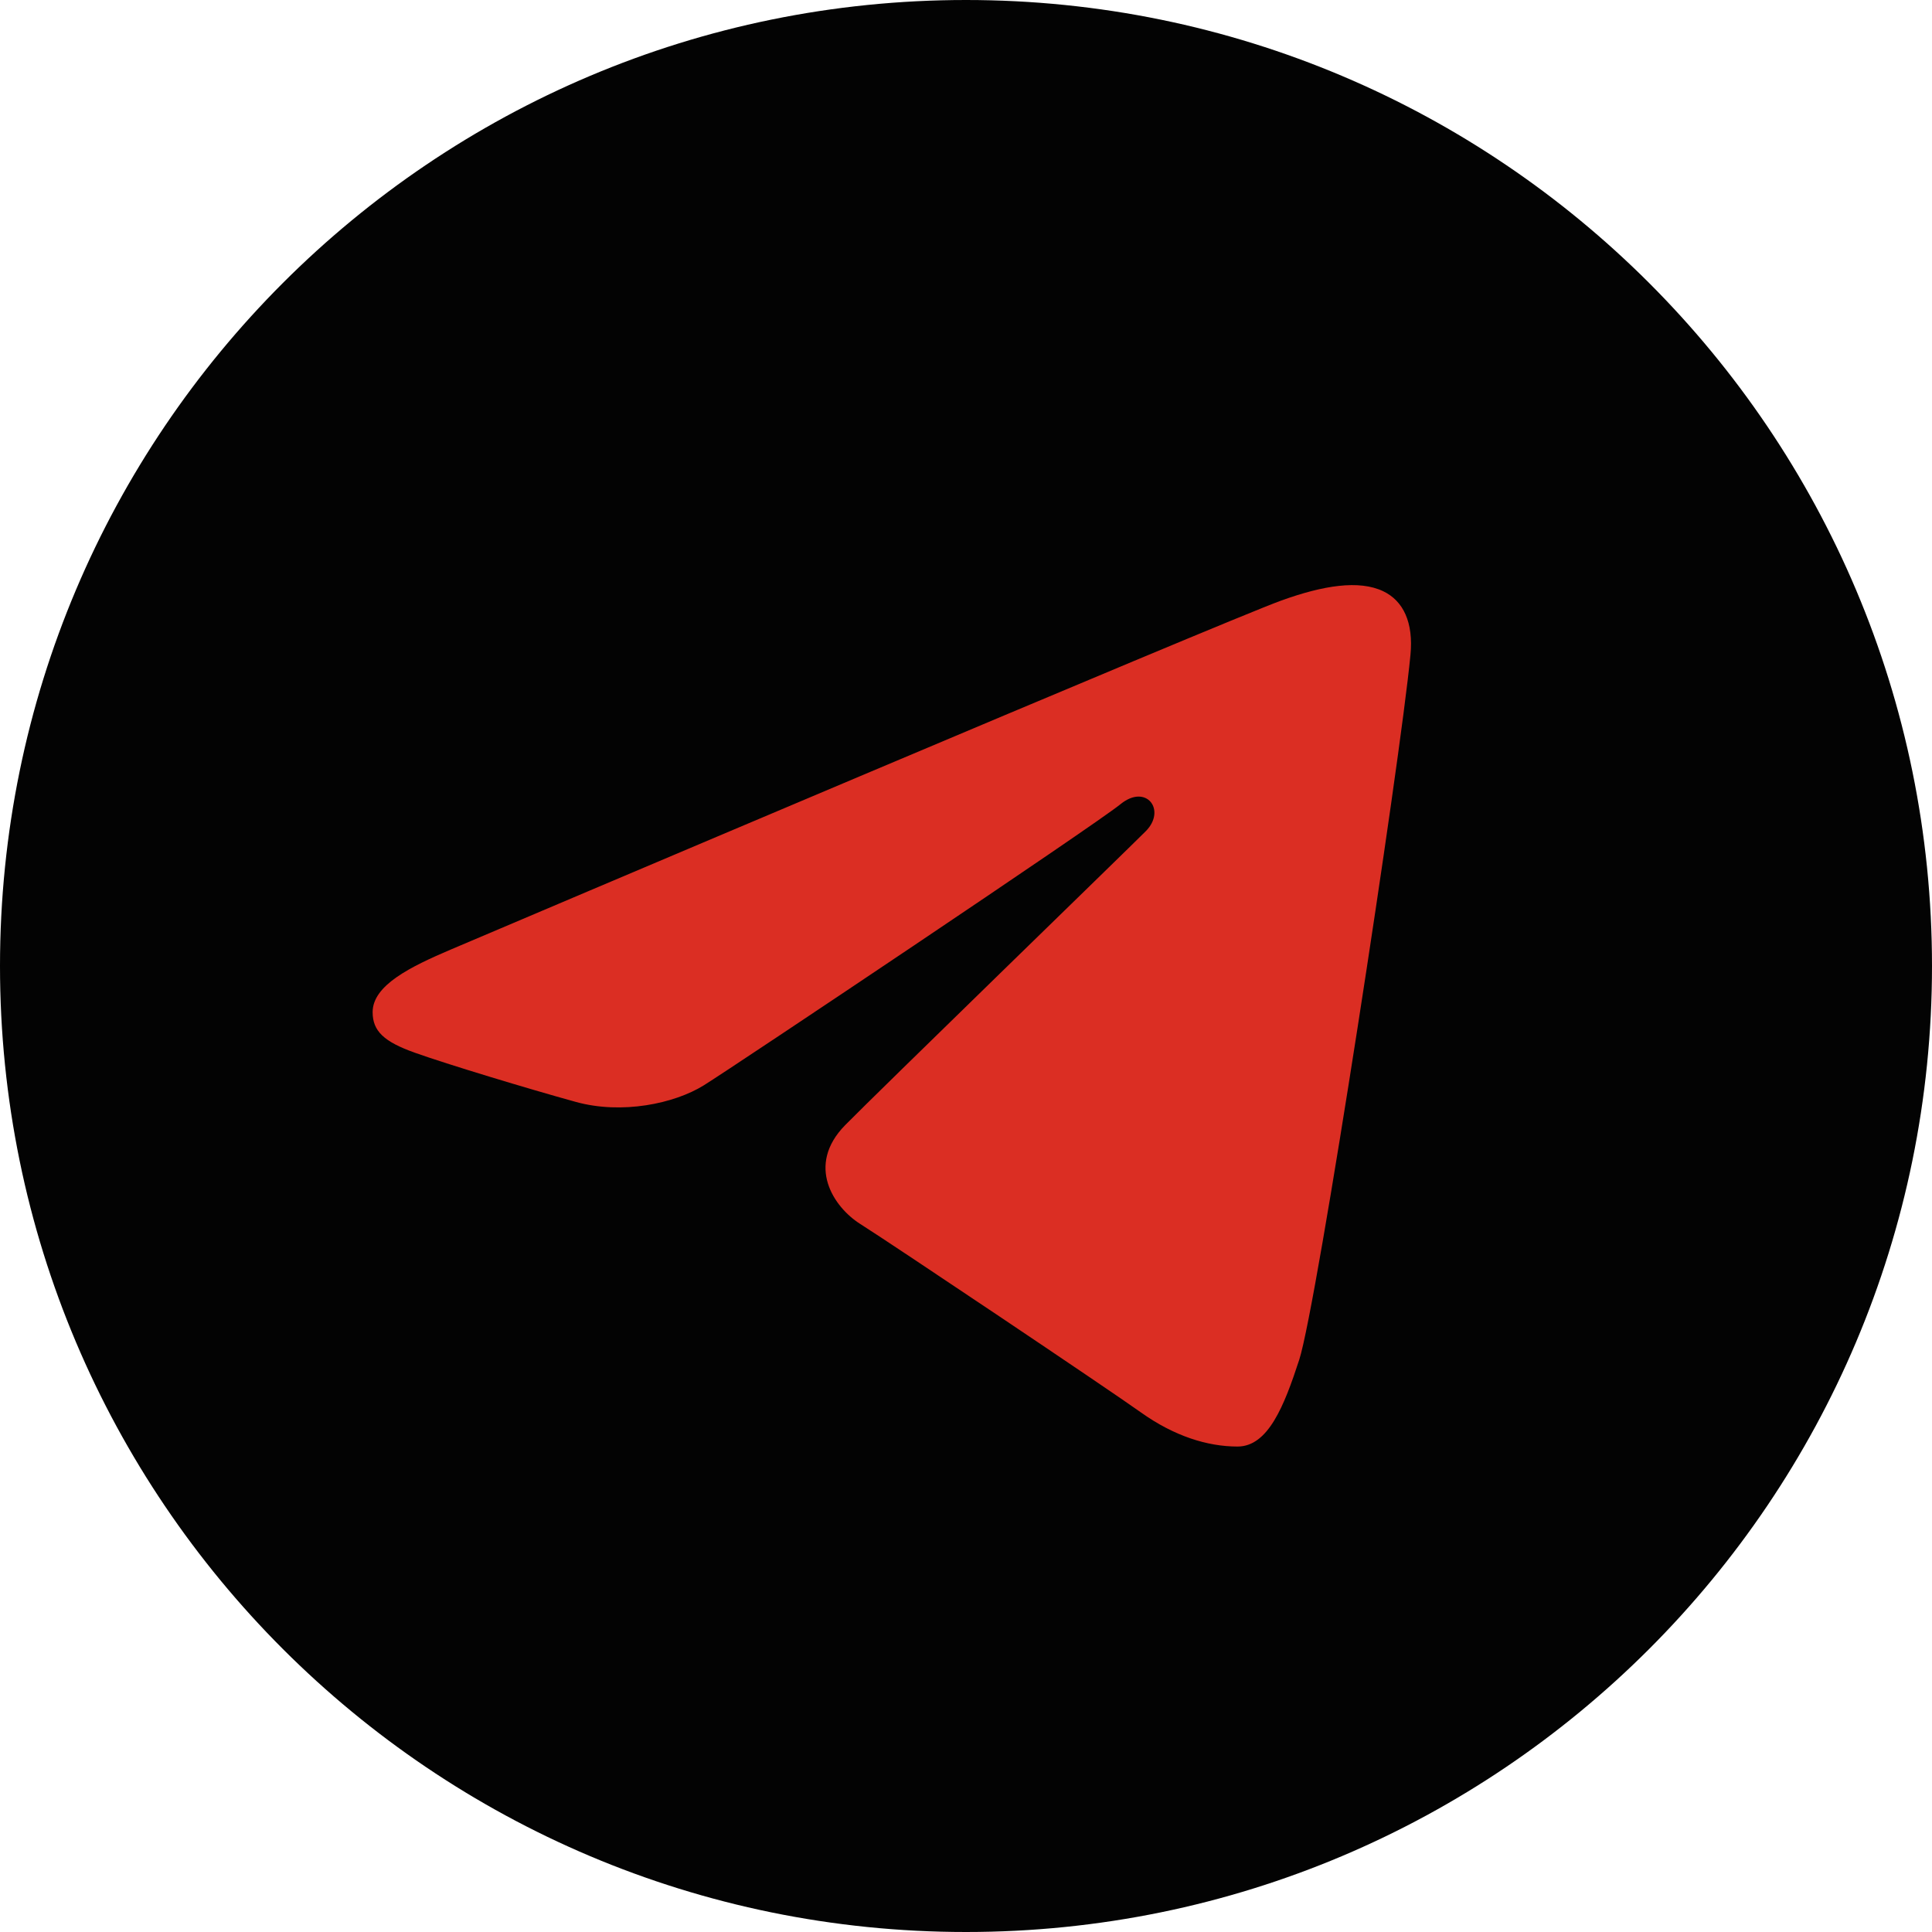 <?xml version="1.0" encoding="UTF-8"?> <svg xmlns="http://www.w3.org/2000/svg" width="40" height="40" viewBox="0 0 40 40" fill="none"><rect x="1" y="1" width="38" height="38" rx="19" fill="#DB2E23"></rect><path d="M20 0C31.046 0 40 8.954 40 20C40 31.046 31.046 40 20 40C8.954 40 0 31.046 0 20C0 8.954 8.954 0 20 0ZM26.899 28.153C27.266 27.025 28.991 15.775 29.202 13.559C29.267 12.887 29.054 12.441 28.64 12.242C28.138 12.001 27.393 12.121 26.529 12.433C25.345 12.86 10.205 19.288 9.329 19.661C8.501 20.014 7.715 20.398 7.715 20.955C7.715 21.347 7.948 21.567 8.588 21.795C9.254 22.033 10.932 22.541 11.922 22.814C12.877 23.078 13.962 22.849 14.571 22.471C15.215 22.069 22.662 17.087 23.197 16.651C23.731 16.214 24.157 16.773 23.72 17.211C23.284 17.647 18.173 22.608 17.498 23.295C16.679 24.129 17.26 24.993 17.809 25.34C18.436 25.735 22.945 28.759 23.625 29.245C24.305 29.729 24.992 29.949 25.623 29.949C26.254 29.948 26.585 29.116 26.899 28.153Z" fill="#030303"></path></svg> 